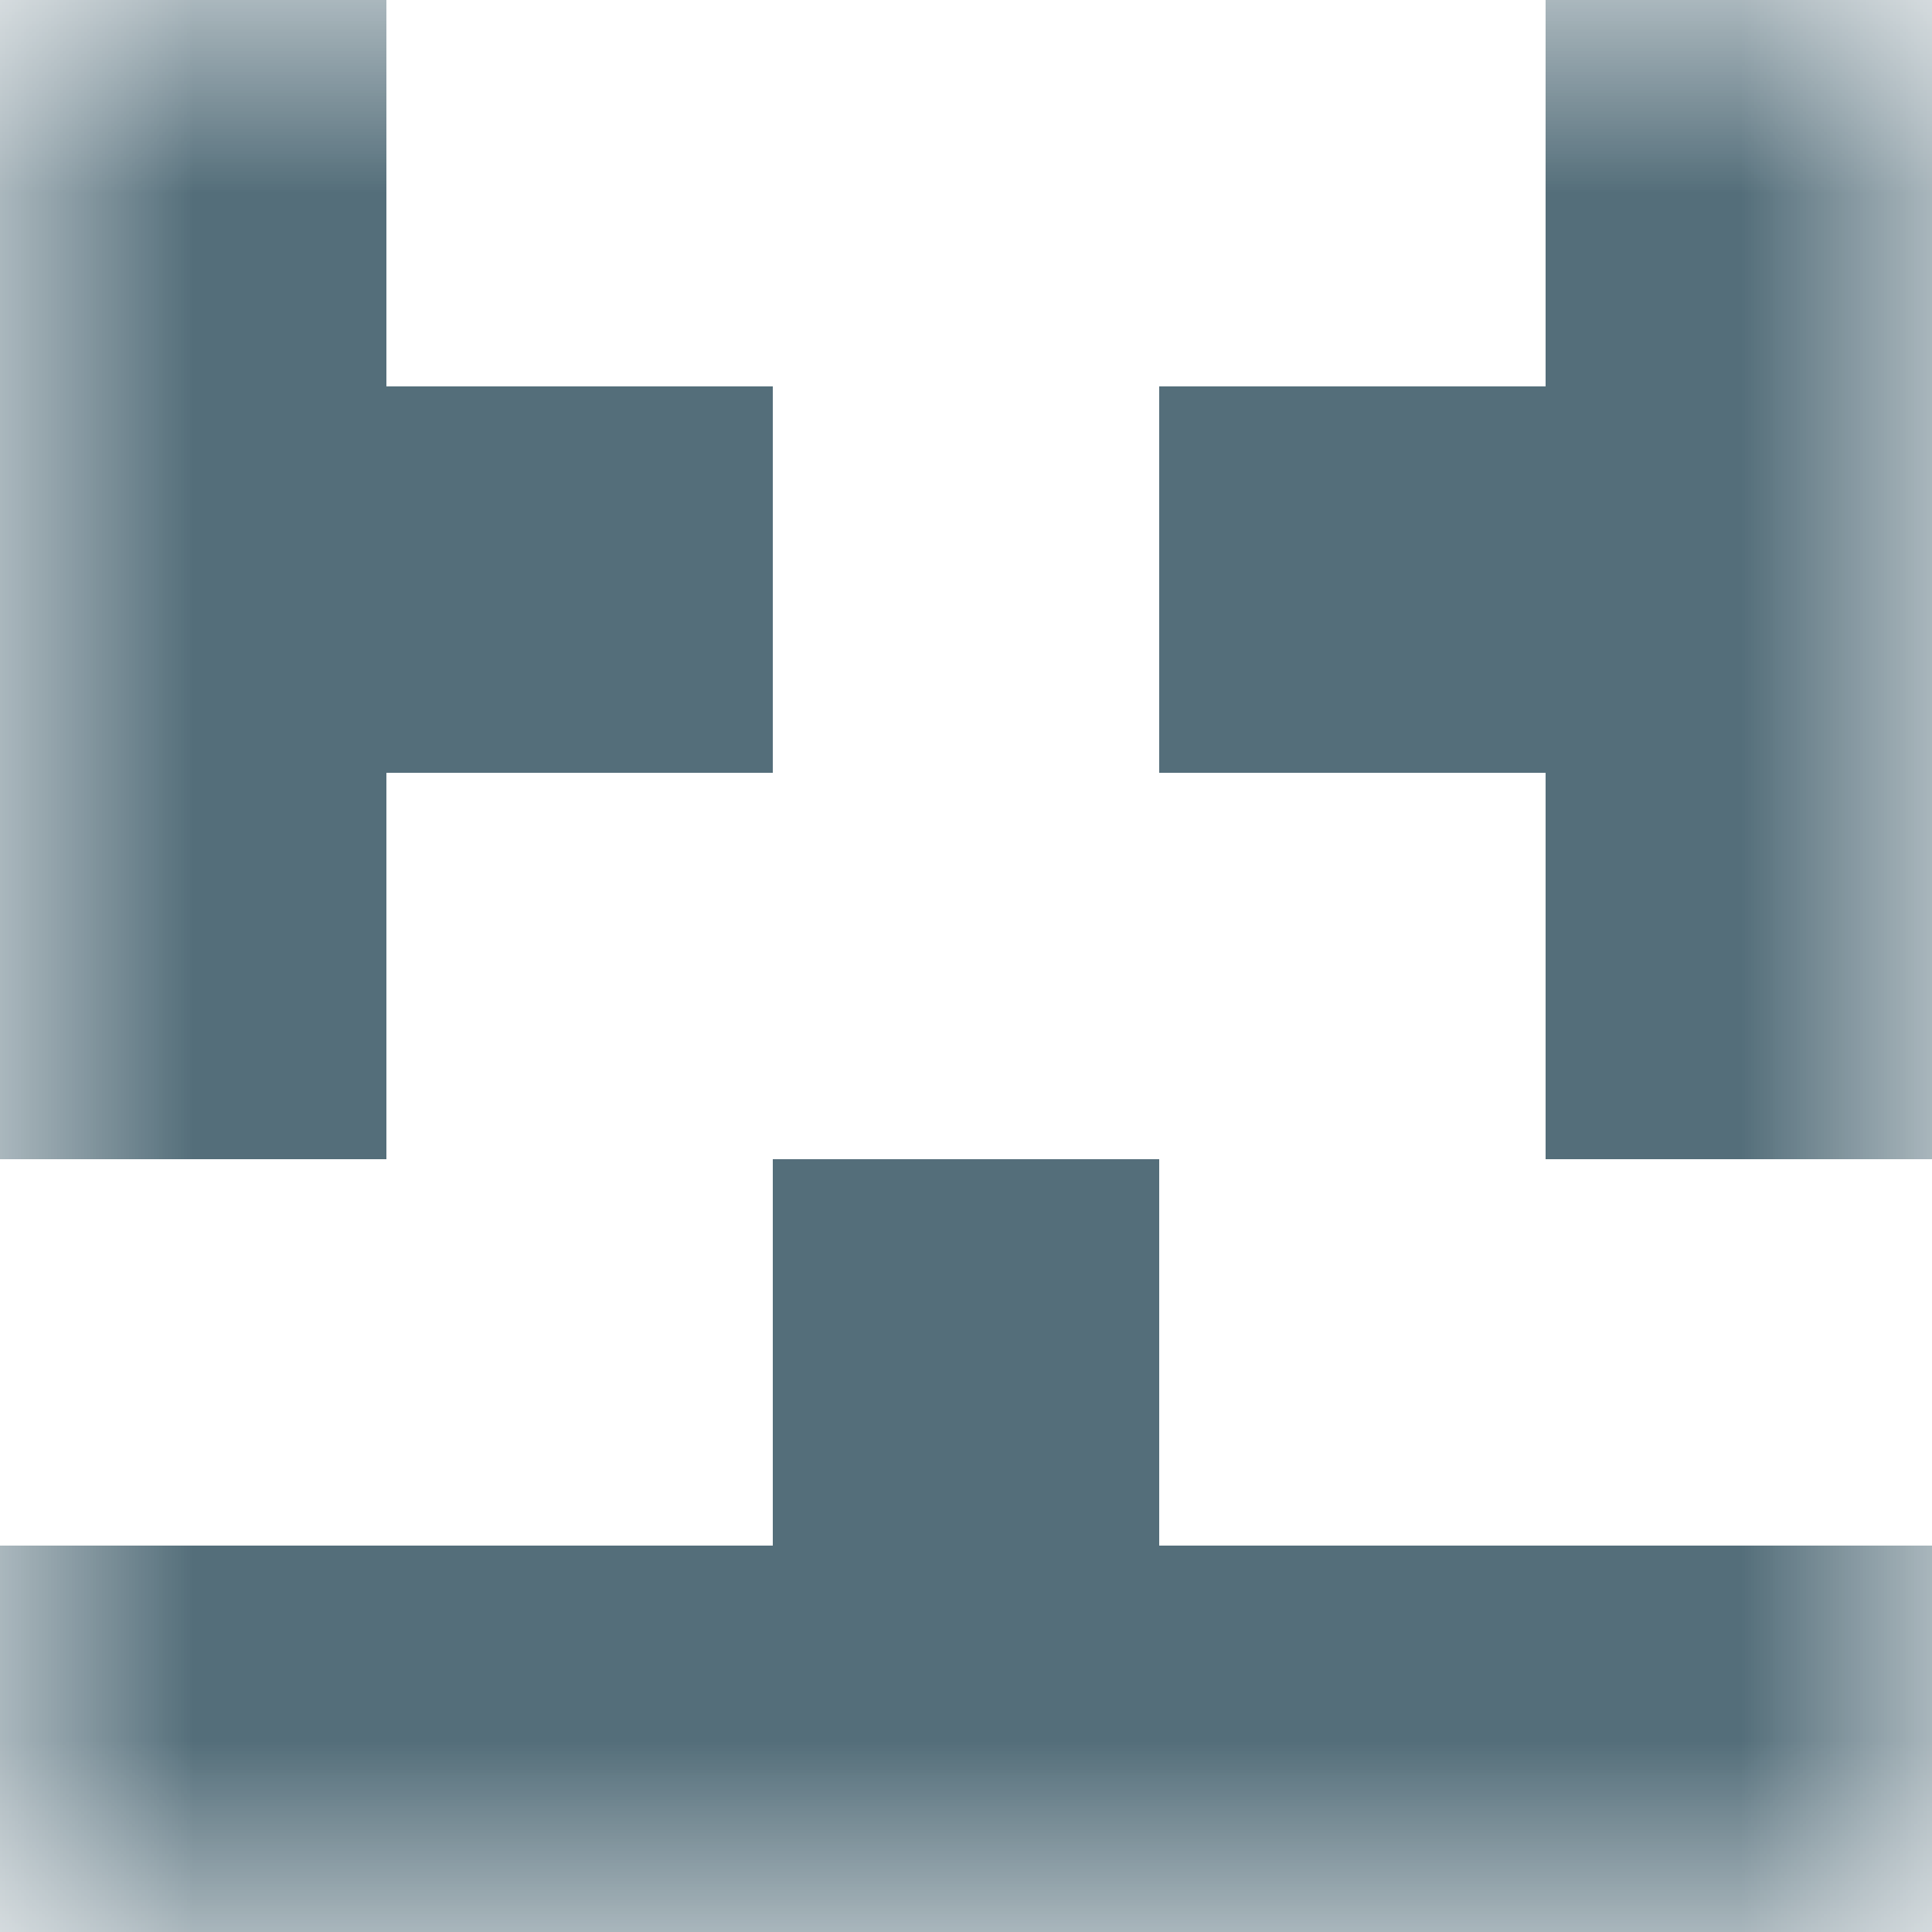<svg xmlns="http://www.w3.org/2000/svg" viewBox="0 0 5 5" fill="none" shape-rendering="crispEdges"><mask id="viewboxMask"><rect width="5" height="5" rx="0" ry="0" x="0" y="0" fill="#fff" /></mask><g mask="url(#viewboxMask)"><path d="M1 0H0v1h1V0ZM5 0H4v1h1V0Z" fill="#546e7a"/><path d="M2 1H0v1h2V1ZM5 1H3v1h2V1Z" fill="#546e7a"/><path d="M1 2H0v1h1V2ZM5 2H4v1h1V2Z" fill="#546e7a"/><path fill="#546e7a" d="M2 3h1v1H2z"/><path fill="#546e7a" d="M0 4h5v1H0z"/></g></svg>